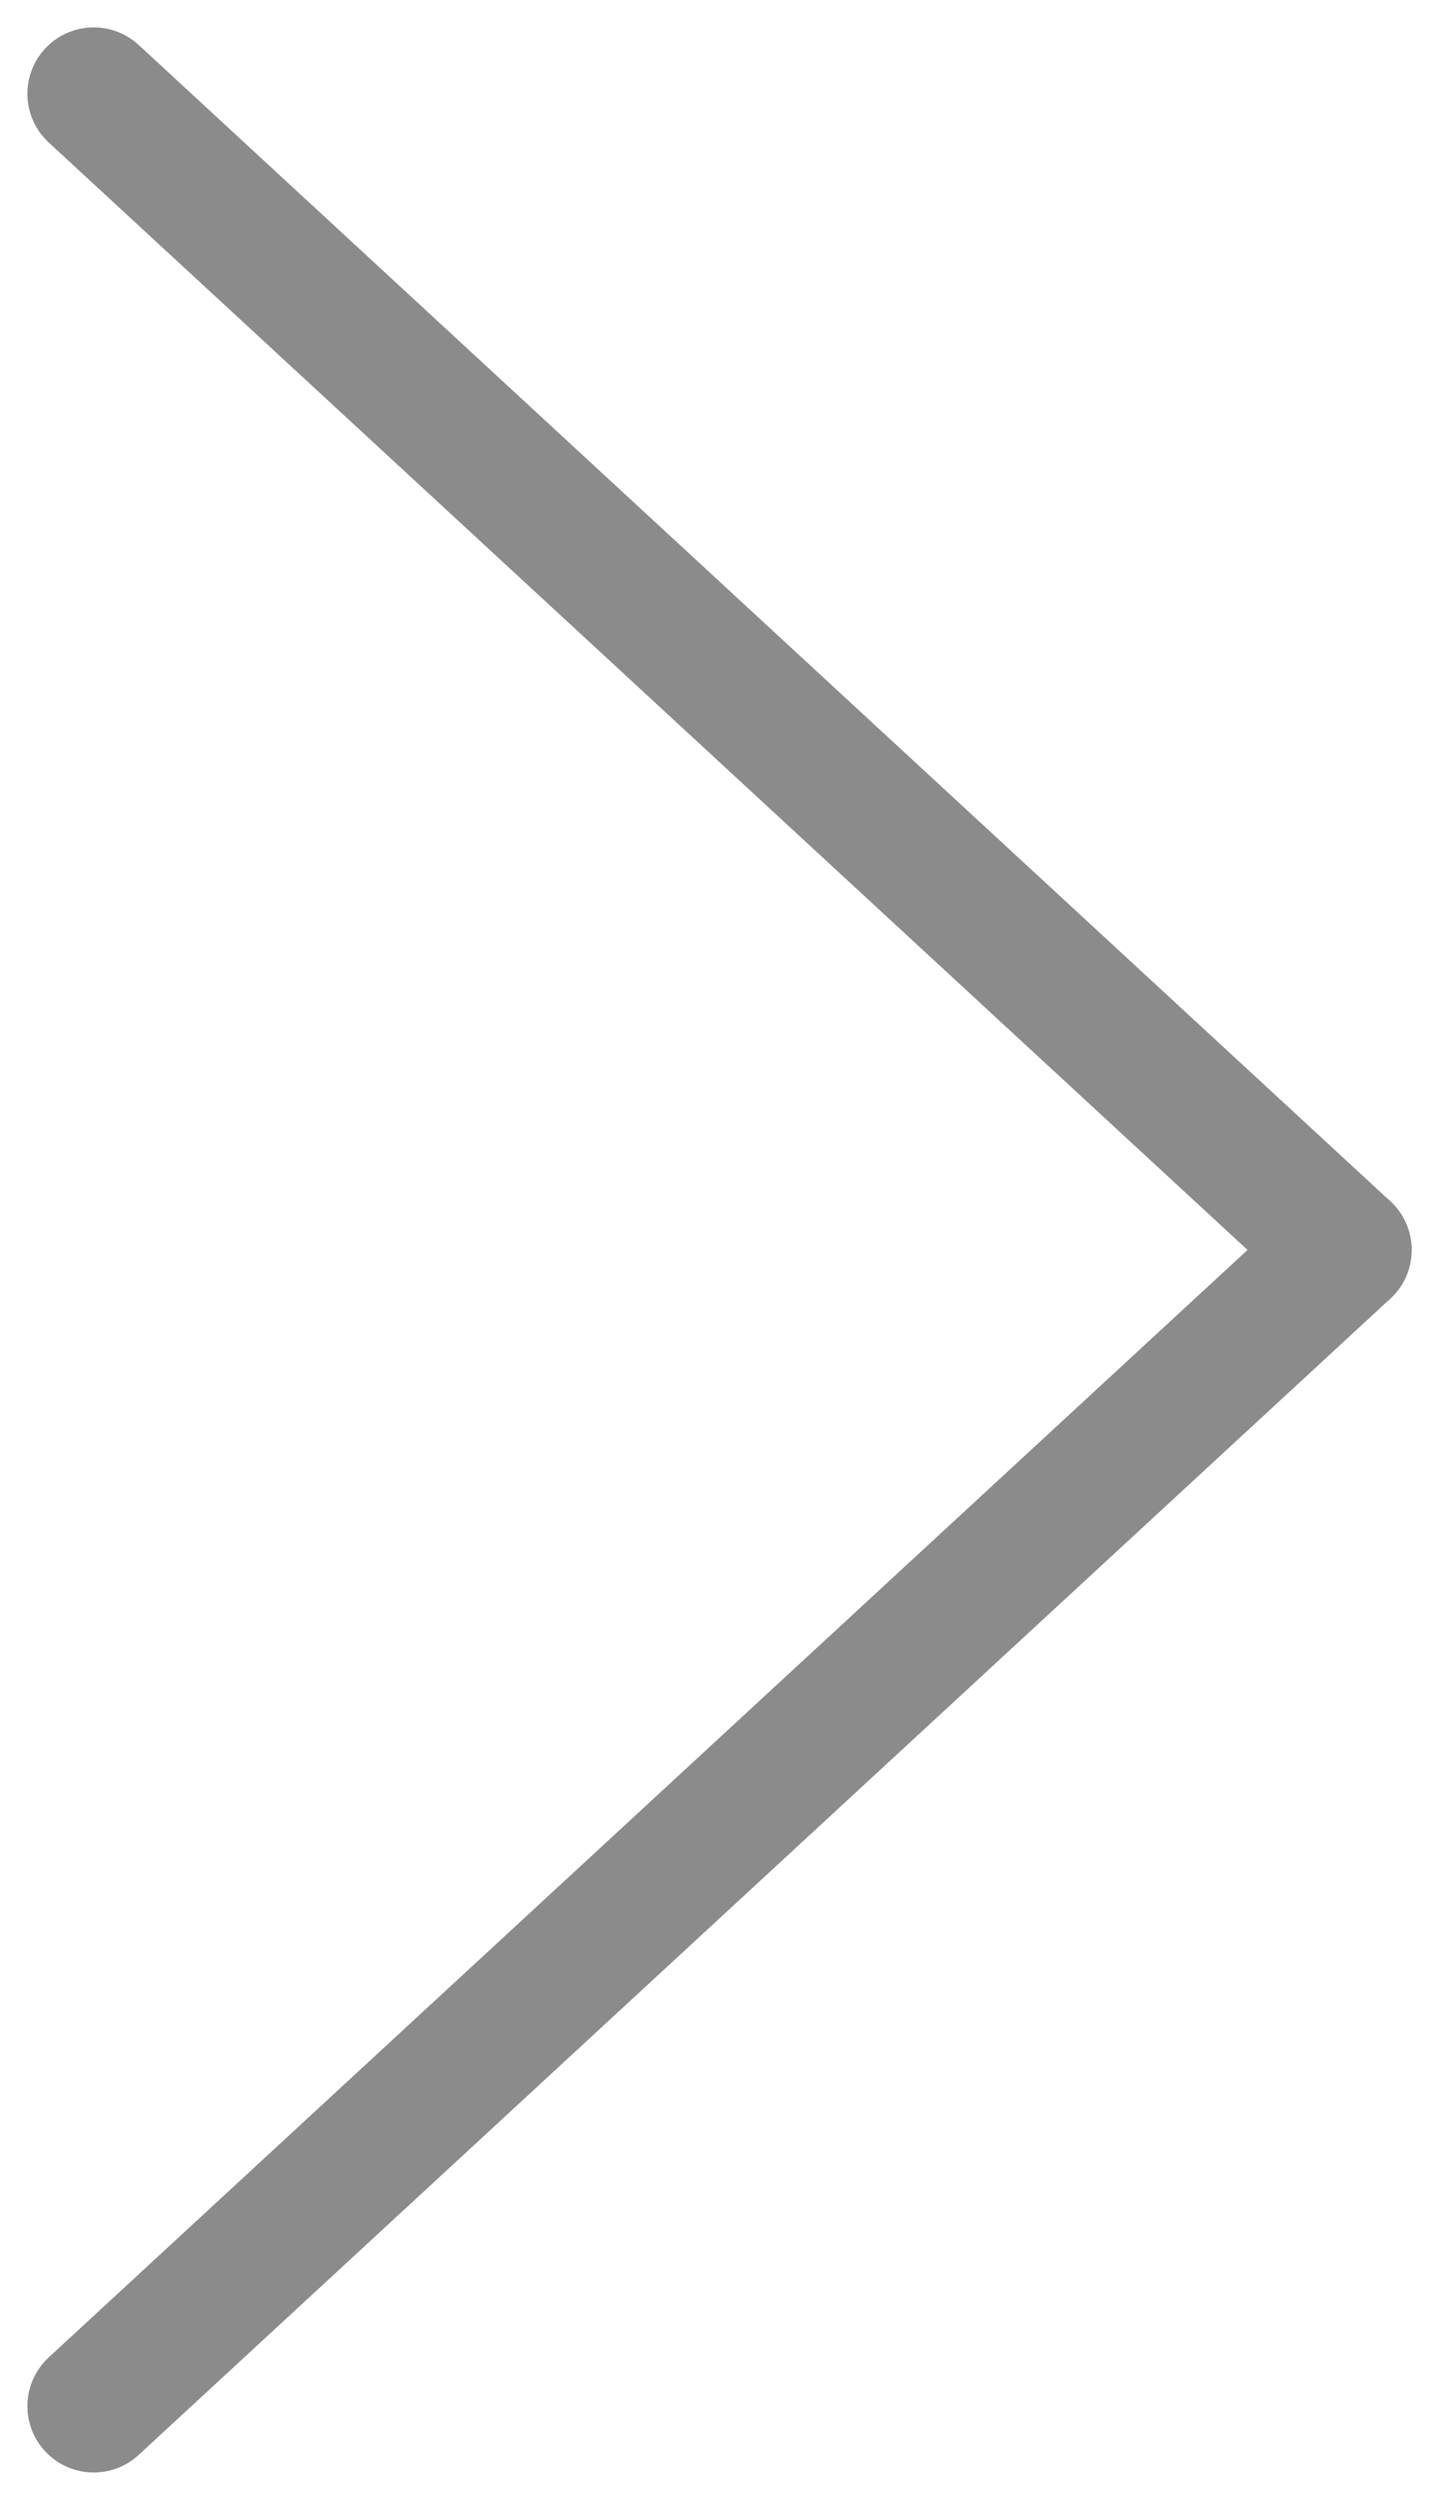 <svg xmlns="http://www.w3.org/2000/svg" width="21.696" height="37.681" viewBox="0 0 21.696 37.681">
  <g id="g2193" transform="translate(1.413 1.413)">
    <path id="path1803-1-2" d="M-9836.636-3784.057l-18.87,17.427" transform="translate(9855.506 3801.484)" fill="none" stroke="#8b8b8b" stroke-linecap="round" stroke-linejoin="round" stroke-width="2"/>
    <path id="path1805-1-8" d="M-9836.636-4098.957l-18.87-17.427" transform="translate(9855.506 4116.384)" fill="none" stroke="#8b8b8b" stroke-linecap="round" stroke-linejoin="round" stroke-width="2"/>
  </g>
</svg>
